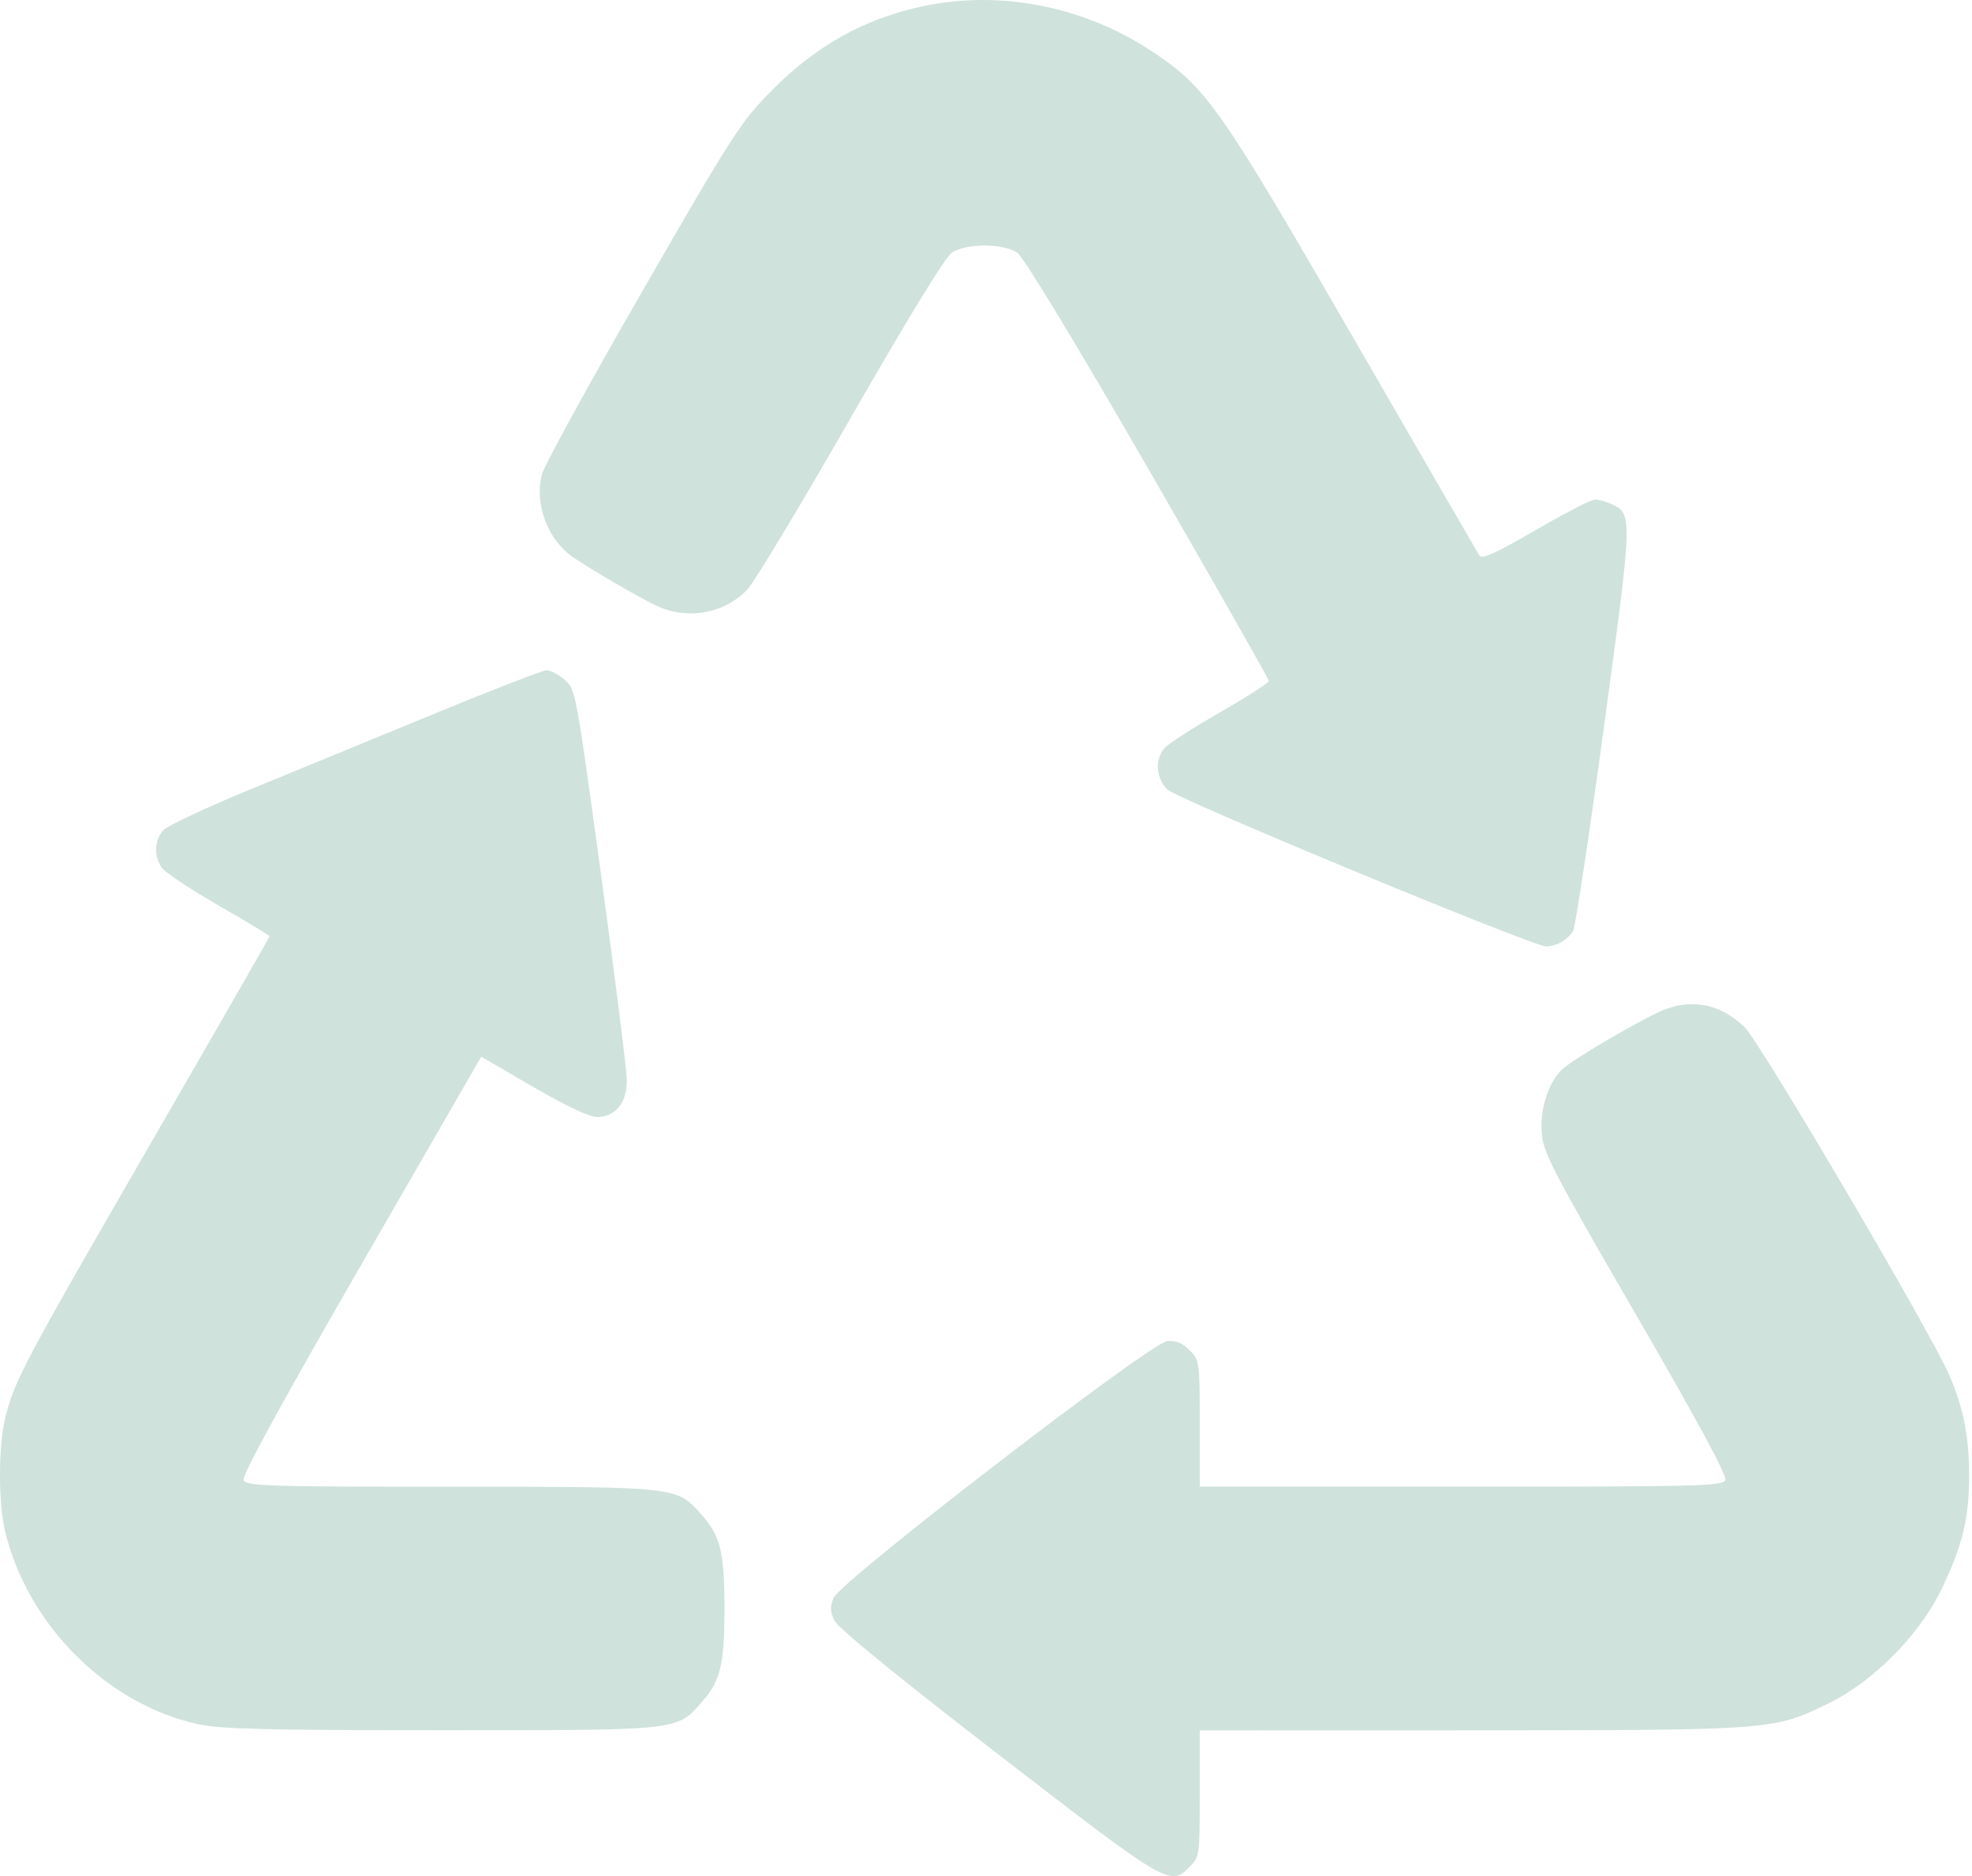 <?xml version="1.0" encoding="UTF-8"?> <svg xmlns="http://www.w3.org/2000/svg" width="677" height="644" viewBox="0 0 677 644" fill="none"><path fill-rule="evenodd" clip-rule="evenodd" d="M317.058 2.098C296.738 6.402 280.106 15.668 264.767 31.23C254.3 41.848 251.575 46.079 220.608 99.811C202.457 131.305 186.925 159.603 186.093 162.691C183.319 172.992 188.081 185.525 197.034 191.486C203.9 196.057 217.562 204.022 224.621 207.568C235.34 212.954 248.177 210.92 256.442 202.529C258.72 200.215 274.657 173.77 291.859 143.759C311.189 110.037 324.504 88.265 326.72 86.759C331.55 83.475 344.388 83.466 349.207 86.743C351.415 88.245 368.515 116.429 394.177 160.86C416.951 200.292 435.585 233.086 435.583 233.738C435.582 234.387 428.102 239.208 418.962 244.448C409.821 249.688 401.245 255.187 399.905 256.668C396.375 260.569 396.808 267.23 400.84 271.05C404.37 274.395 526.415 324.935 530.847 324.888C534.422 324.85 538.469 322.456 540.096 319.417C540.859 317.991 545.608 286.518 550.652 249.477C560.52 176.979 560.541 176.369 553.254 173.049C551.353 172.182 548.775 171.473 547.526 171.473C546.276 171.473 537.105 176.209 527.145 181.996C513.513 189.918 508.754 192.072 507.89 190.711C507.26 189.717 487.753 156.029 464.542 115.849C418.56 36.257 414.166 30.011 395.413 17.588C372.188 2.202 343.423 -3.483 317.058 2.098ZM149.726 244.751C130.169 252.804 101.695 264.51 86.449 270.763C71.204 277.017 57.557 283.395 56.12 284.936C53 288.285 52.746 293.867 55.533 297.847C56.648 299.436 65.433 305.275 75.055 310.823C84.68 316.37 92.554 321.123 92.554 321.383C92.554 321.645 73.941 354.066 51.193 393.429C8.124 467.954 4.932 473.979 1.818 486.615C-0.583 496.367 -0.611 515.728 1.763 525.659C9.457 557.854 37.008 585.271 68.332 591.909C76.032 593.539 92.422 593.936 151.818 593.932C234.608 593.925 232.204 594.197 241.346 583.785C247.342 576.956 248.715 571.059 248.715 552.154C248.715 533.248 247.342 527.351 241.346 520.522C232.243 510.153 234.209 510.386 155.104 510.351C90.913 510.323 84.407 510.113 83.608 508.031C83.029 506.522 96.805 481.33 123.962 434.231L165.197 362.721L183.013 373.075C194.402 379.693 202.338 383.427 205.014 383.427C211.255 383.427 215.281 378.43 215.196 370.788C215.158 367.386 211.195 335.804 206.389 300.608C197.743 237.292 197.609 236.577 193.829 233.326C191.728 231.519 188.946 230.055 187.646 230.074C186.347 230.093 169.283 236.698 149.726 244.751ZM572.023 346.326C565.623 348.612 540.516 363.193 536.367 367.031C531.506 371.531 528.56 380.852 529.324 389.317C529.913 395.847 533.54 402.8 561.605 451.205C582.4 487.068 592.922 506.519 592.343 508.028C591.54 510.123 583.703 510.321 501.671 510.321H411.879V488.644C411.879 467.343 411.818 466.905 408.37 463.457C405.843 460.93 403.675 460.069 400.618 460.383C394.842 460.976 288.66 542.695 286.235 548.414C284.902 551.558 284.958 553.141 286.521 556.348C287.757 558.886 308.372 575.707 342.796 602.27C401.181 647.321 401.635 647.586 408.456 640.763C411.797 637.423 411.879 636.819 411.879 615.663V593.987L504.958 593.963C608.677 593.935 608.98 593.913 627.837 584.656C643.406 577.014 659.197 560.962 666.747 545.103C673.838 530.211 676.019 521.042 676.019 506.137C676.019 493.221 673.932 482.8 669.18 471.974C662.398 456.526 604.137 357.537 598.872 352.515C590.951 344.962 581.769 342.845 572.023 346.326Z" fill="#CFE2DC"></path></svg> 